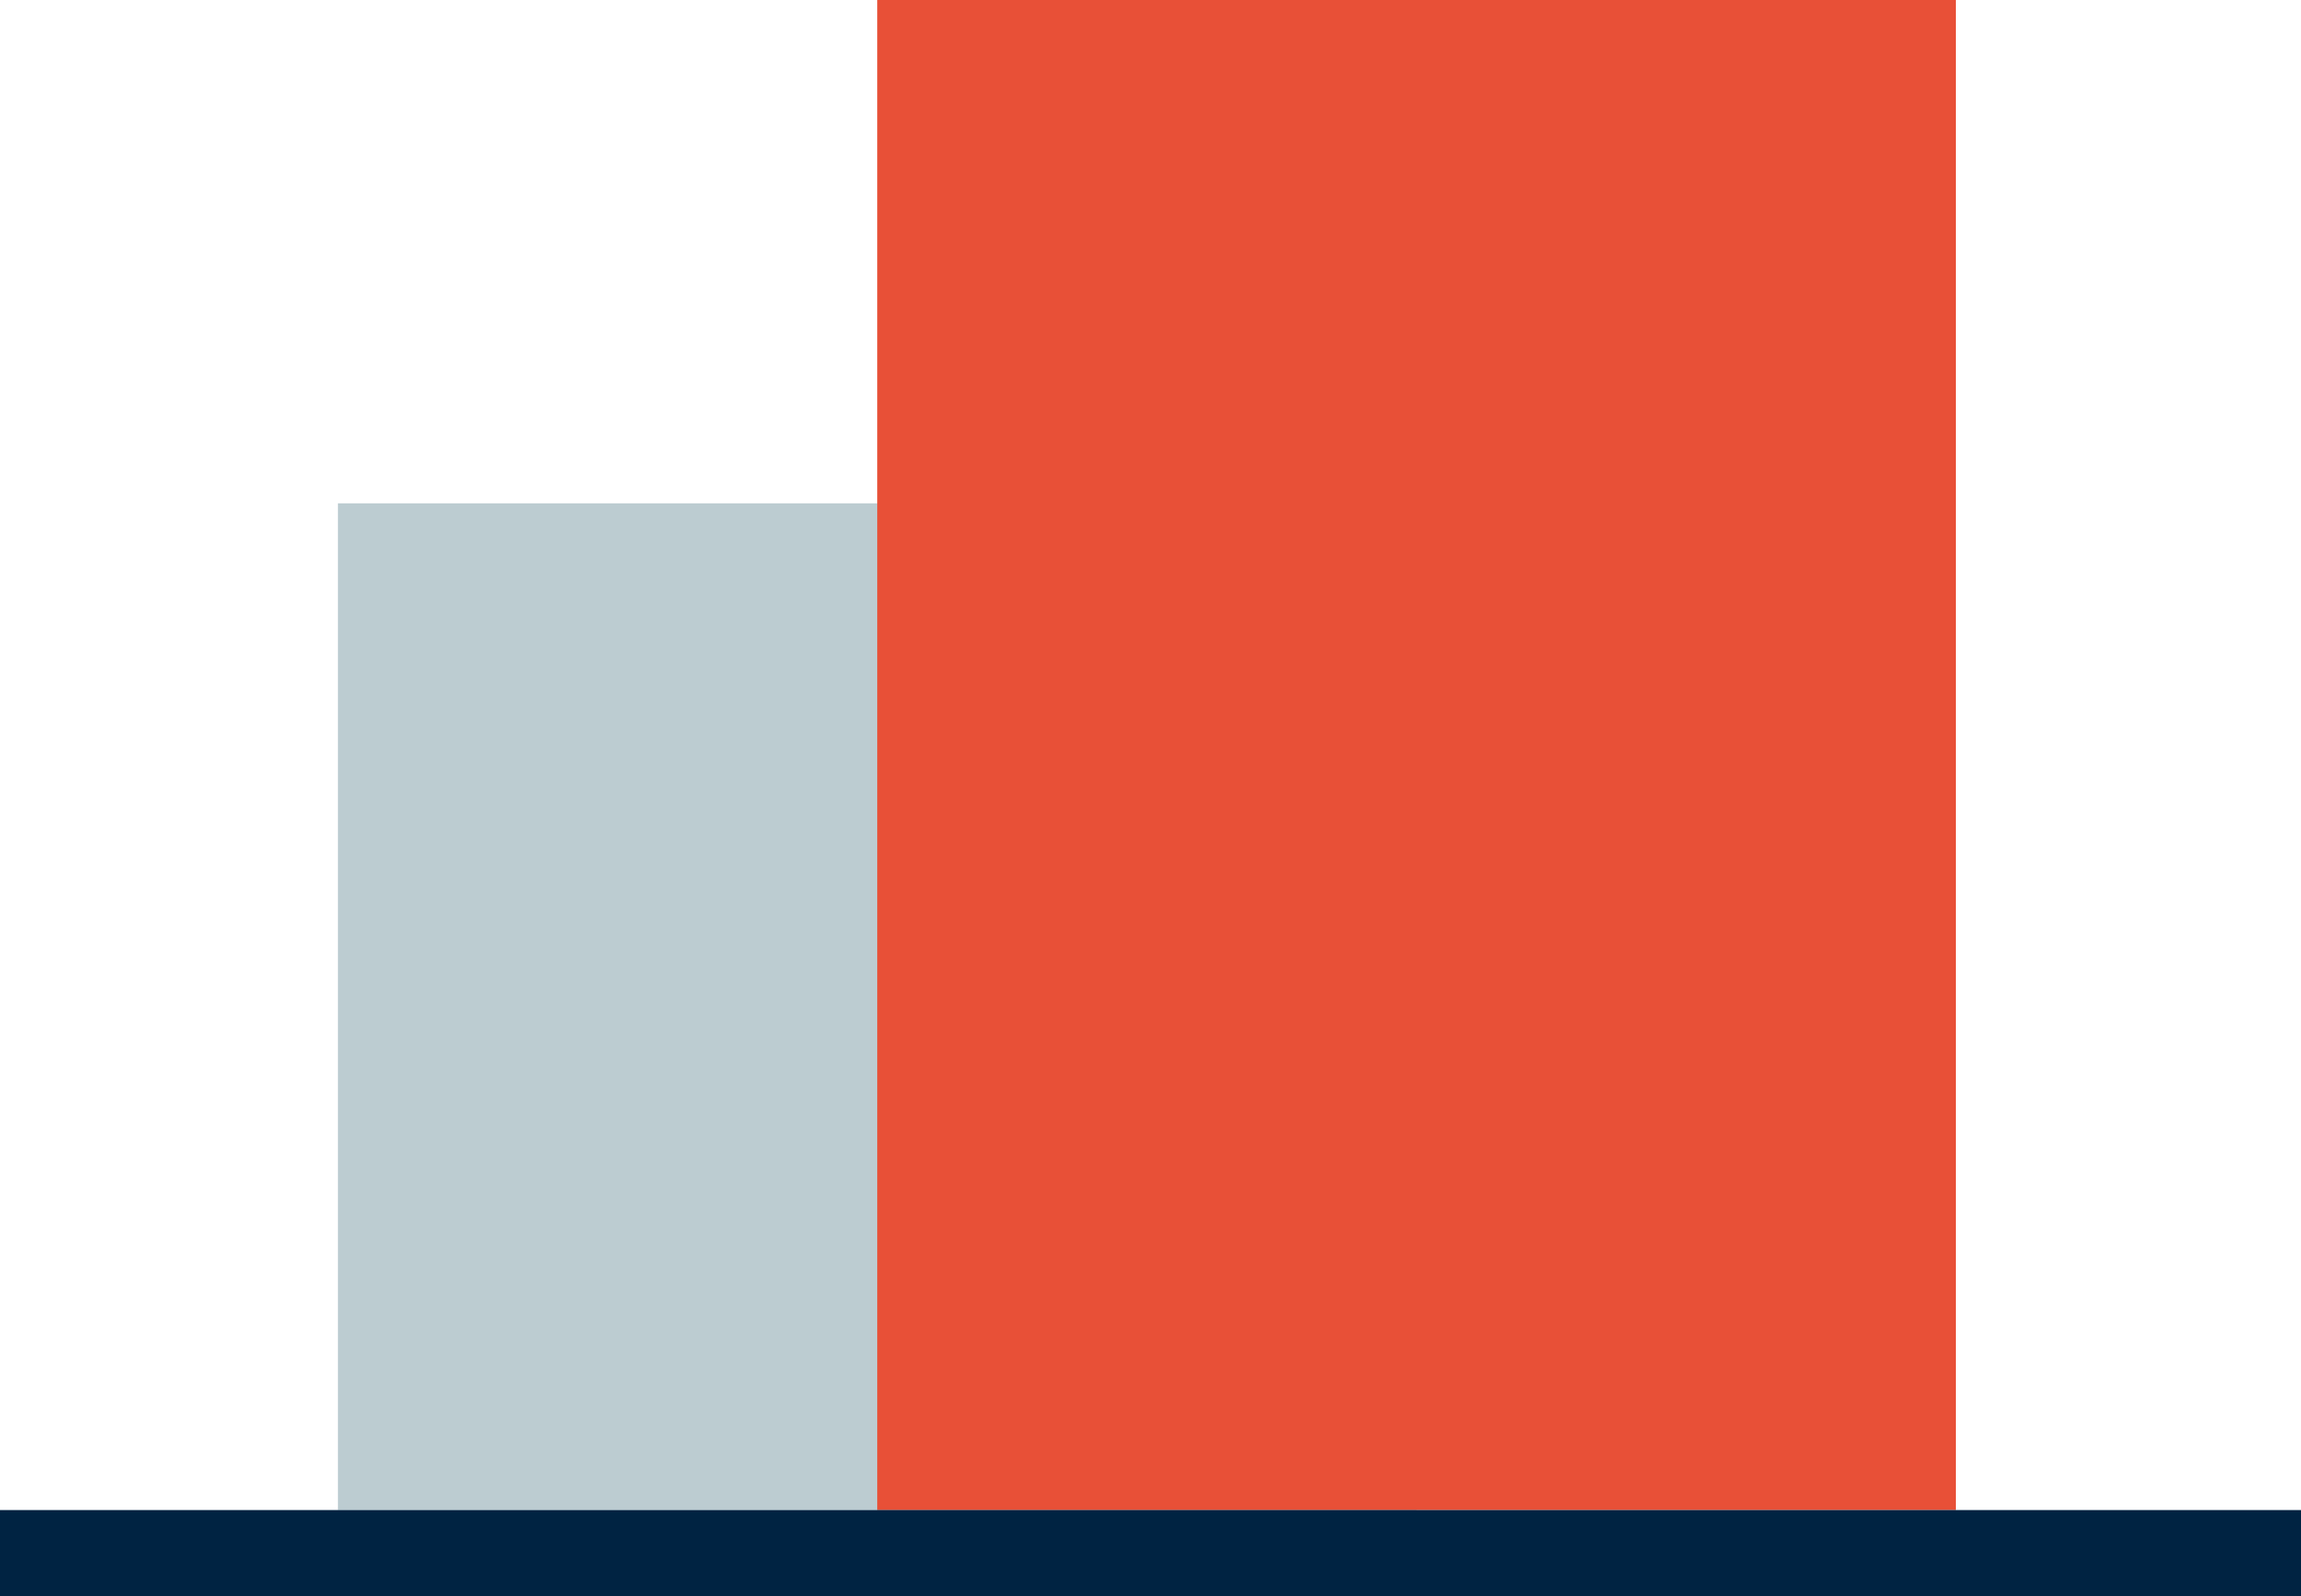 <svg xmlns="http://www.w3.org/2000/svg" width="160" height="111" viewBox="0 0 160 111"><defs><style>.a{fill:#bcccd1;}.b{fill:#e85037;}.c{fill:none;stroke:#002342;stroke-width:6px;}</style></defs><g transform="translate(-2869 3715.482)"><path class="a" d="M68.907-141.264h75v-70h-75Z" transform="translate(2823.593 -3469.219)"/><path class="b" d="M108.816-127.25h75v-105h-75Z" transform="translate(2821.184 -3483.232)"/><g transform="translate(2869 -3607.482)"><path class="c" d="M0,0H160"/></g></g></svg>